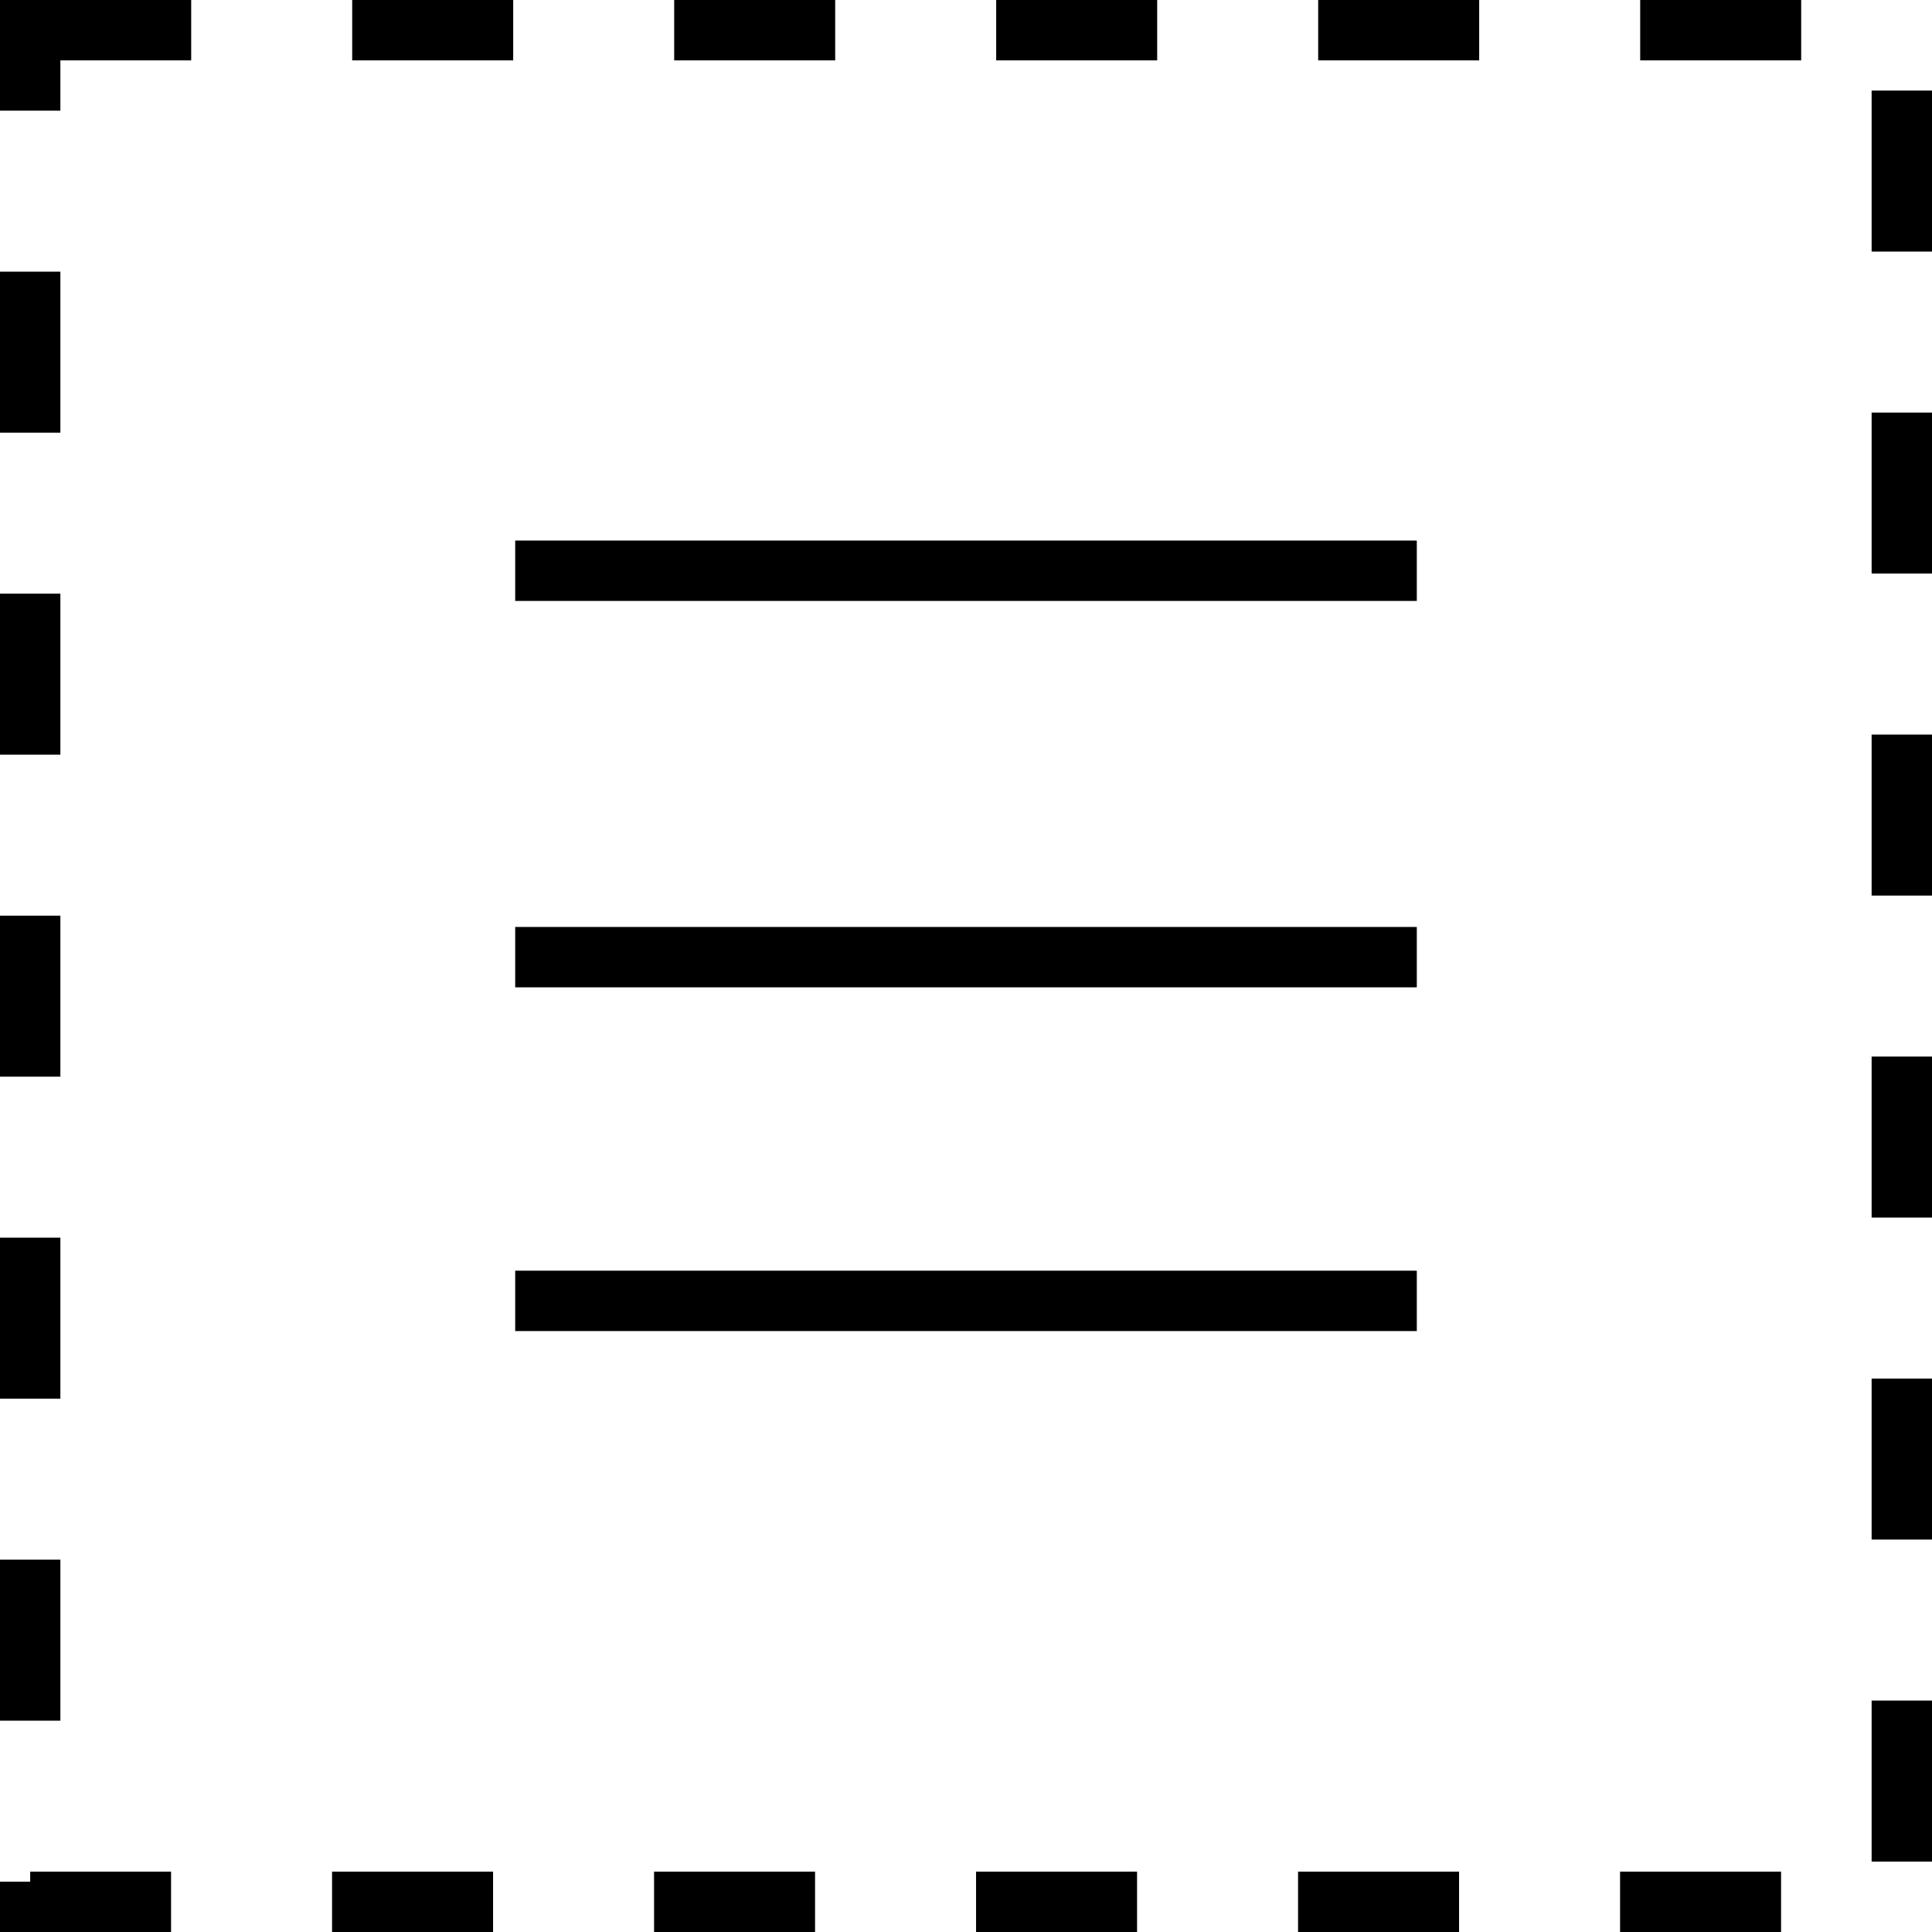 <svg xmlns="http://www.w3.org/2000/svg" id="Ebene_1" viewBox="0 0 48 48"><rect x="12.8" y="23.03" width="22.4" height="1.5"></rect><rect x="12.8" y="31.57" width="22.4" height="1.5"></rect><rect x="12.8" y="13.43" width="22.4" height="1.5"></rect><path d="M44.25,48h-4v-1.5h4v1.5ZM36.25,48h-4v-1.5h4v1.5ZM28.25,48h-4v-1.5h4v1.5ZM20.25,48h-4v-1.5h4v1.5ZM12.25,48h-4v-1.5h4v1.5ZM4.25,48H0v-1.25h.75v-.25h3.5v1.5ZM48,46.25h-1.5v-4h1.5v4ZM1.5,42.75H0v-4h1.5v4ZM48,38.25h-1.5v-4h1.5v4ZM1.5,34.75H0v-4h1.5v4ZM48,30.25h-1.5v-4h1.5v4ZM1.5,26.75H0v-4h1.5v4ZM48,22.25h-1.5v-4h1.5v4ZM1.5,18.75H0v-4h1.5v4ZM48,14.25h-1.5v-4h1.5v4ZM1.5,10.75H0v-4h1.5v4ZM48,6.25h-1.5V2.25h1.5v4ZM1.5,2.75H0V0h4.75v1.5H1.5v1.25ZM44.75,1.5h-4V0h4v1.5ZM36.75,1.5h-4V0h4v1.5ZM28.75,1.5h-4V0h4v1.5ZM20.75,1.5h-4V0h4v1.5ZM12.75,1.5h-4V0h4v1.5Z"></path></svg>